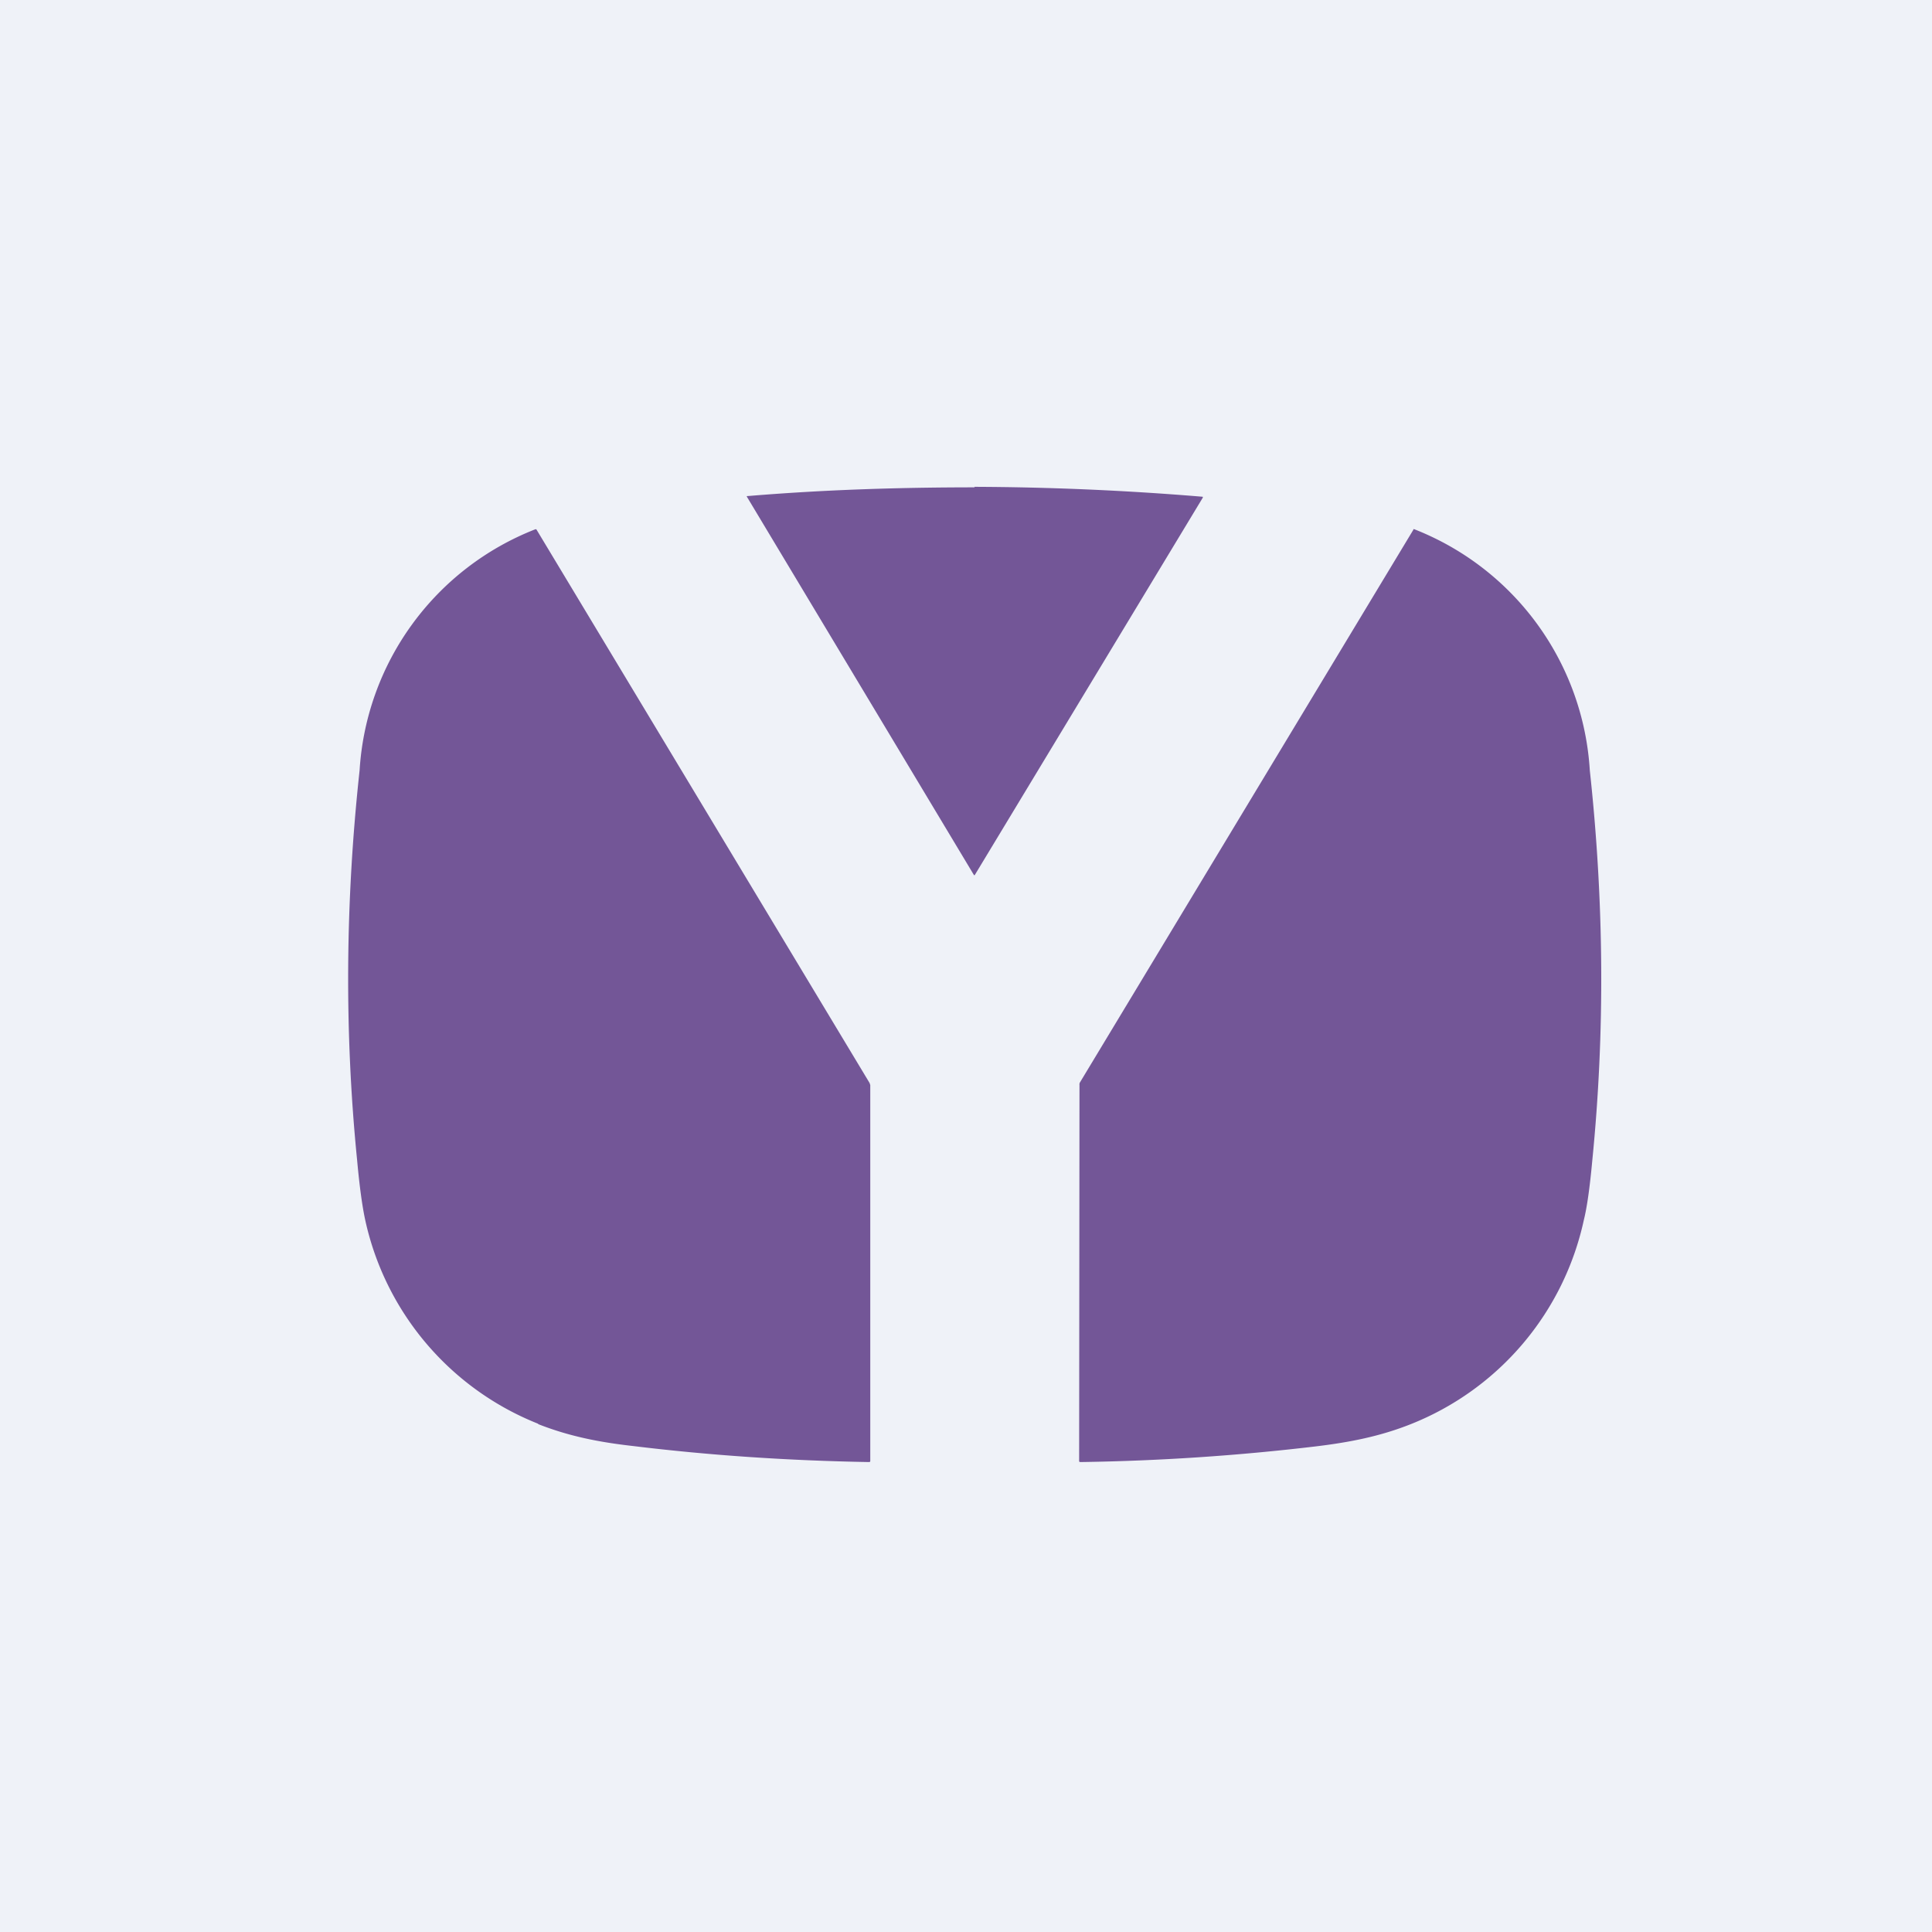 <?xml version="1.0" encoding="UTF-8"?>
<!-- generated by Finnhub -->
<svg viewBox="0 0 55.5 55.5" xmlns="http://www.w3.org/2000/svg">
<path d="M 0,0 H 55.5 V 55.5 H 0 Z" fill="rgb(239, 242, 248)"/>
<path d="M 27.99,13.985 A 82.56,82.56 0 0,1 34.55,14.27 A 0.03,0.03 0 0,1 34.55,14.3 A 60816.9,60816.9 0 0,1 28,25.14 H 27.98 A 103774,103774 0 0,1 21.45,14.26 A 0.03,0.03 0 0,1 21.48,14.25 C 23.64,14.07 25.8,14 28,14 Z M 15.46,40.9 A 8.17,8.17 0 0,1 10.49,35.04 C 10.41,34.67 10.33,34.11 10.26,33.34 C 9.89,29.64 9.92,25.9 10.33,22.13 A 7.96,7.96 0 0,1 15.39,15.2 L 15.41,15.21 L 24.98,31.11 L 25,31.17 V 41.97 C 25,41.99 24.99,42 24.96,42 C 22.66,41.96 20.4,41.81 18.19,41.54 C 17.21,41.43 16.35,41.26 15.46,40.91 Z M 37.8,41.55 C 38.79,41.43 39.65,41.26 40.53,40.91 A 8.17,8.17 0 0,0 45.5,35.04 C 45.59,34.68 45.67,34.11 45.74,33.35 C 46.11,29.65 46.08,25.91 45.67,22.13 A 7.96,7.96 0 0,0 40.62,15.2 C 40.61,15.2 40.6,15.2 40.6,15.22 L 31.02,31.1 A 0.13,0.13 0 0,0 31.01,31.17 L 31,41.97 C 31,41.99 31.01,42 31.04,42 A 65.1,65.1 0 0,0 37.8,41.55 Z" fill="rgb(115, 86, 151)"/>
</svg>
